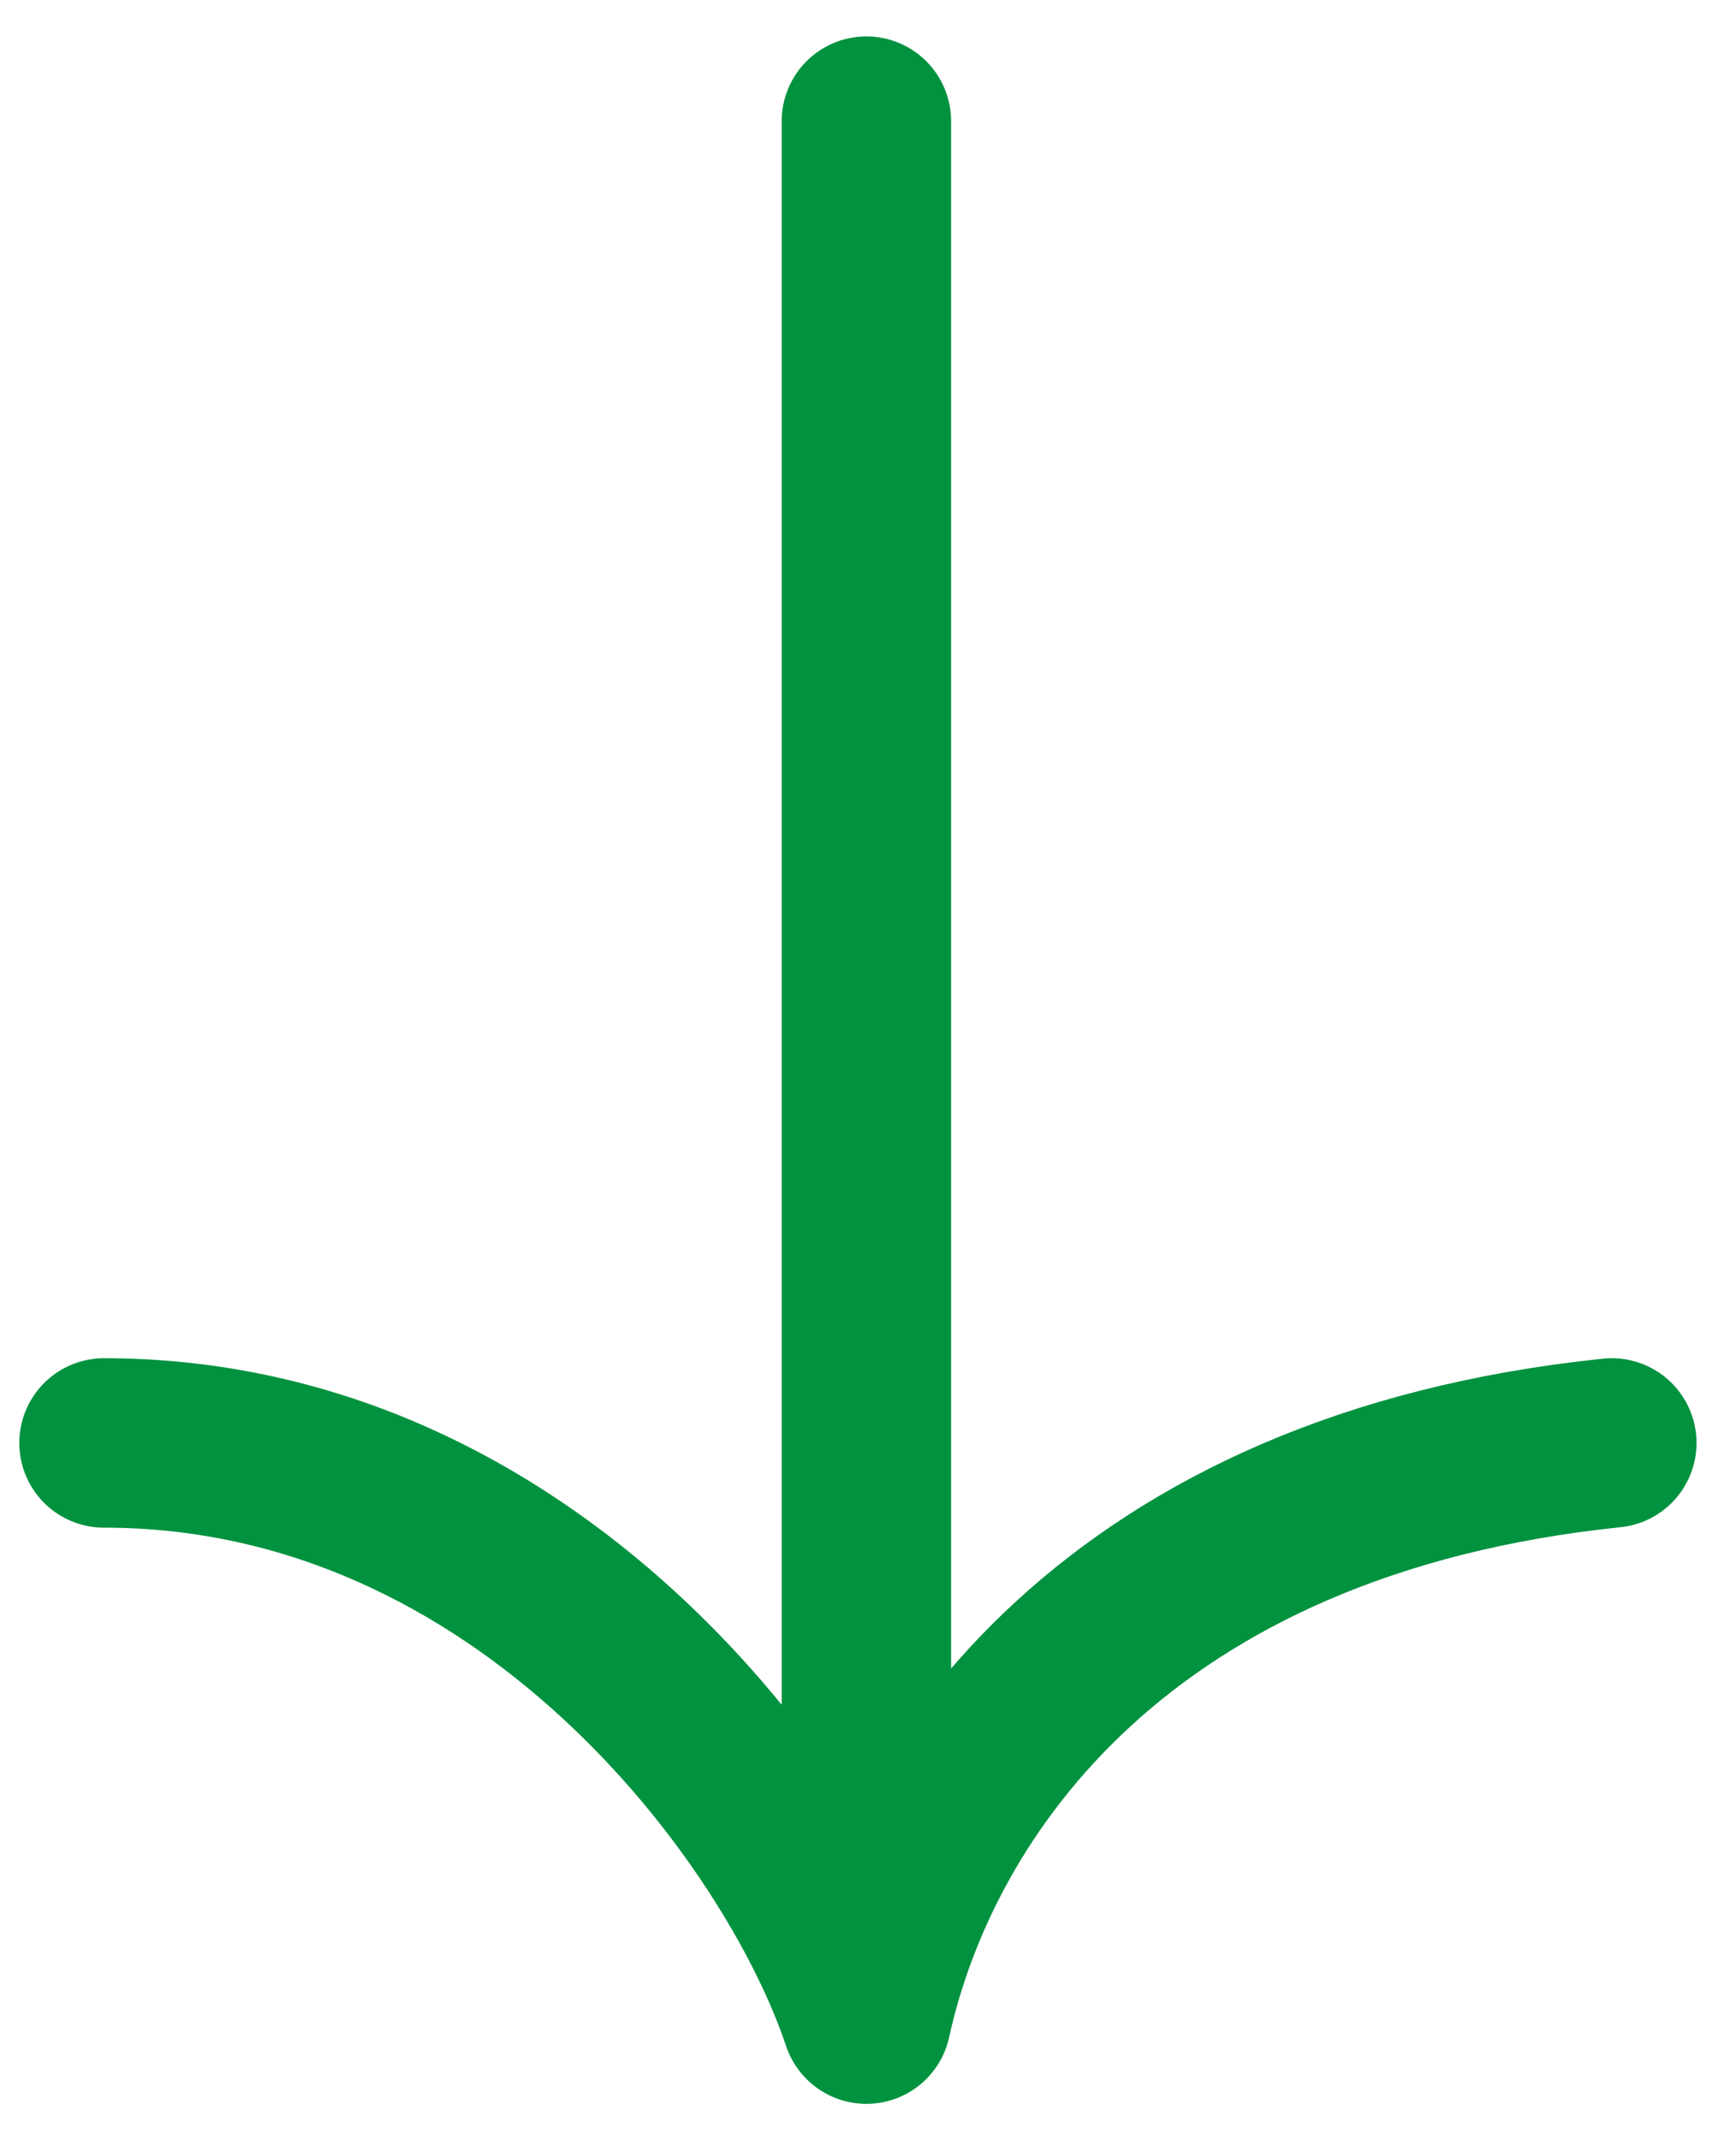 <svg width="43" height="53" viewBox="0 0 43 53" fill="none" xmlns="http://www.w3.org/2000/svg">
<path d="M21.46 3V50M21.46 50C19.782 44.964 13.067 35.732 2.576 35.732M21.46 50C22.719 44.265 27.755 36.991 39.924 35.732" stroke="#01923F" stroke-width="4.196" stroke-linecap="round" stroke-linejoin="round"/>
</svg>
